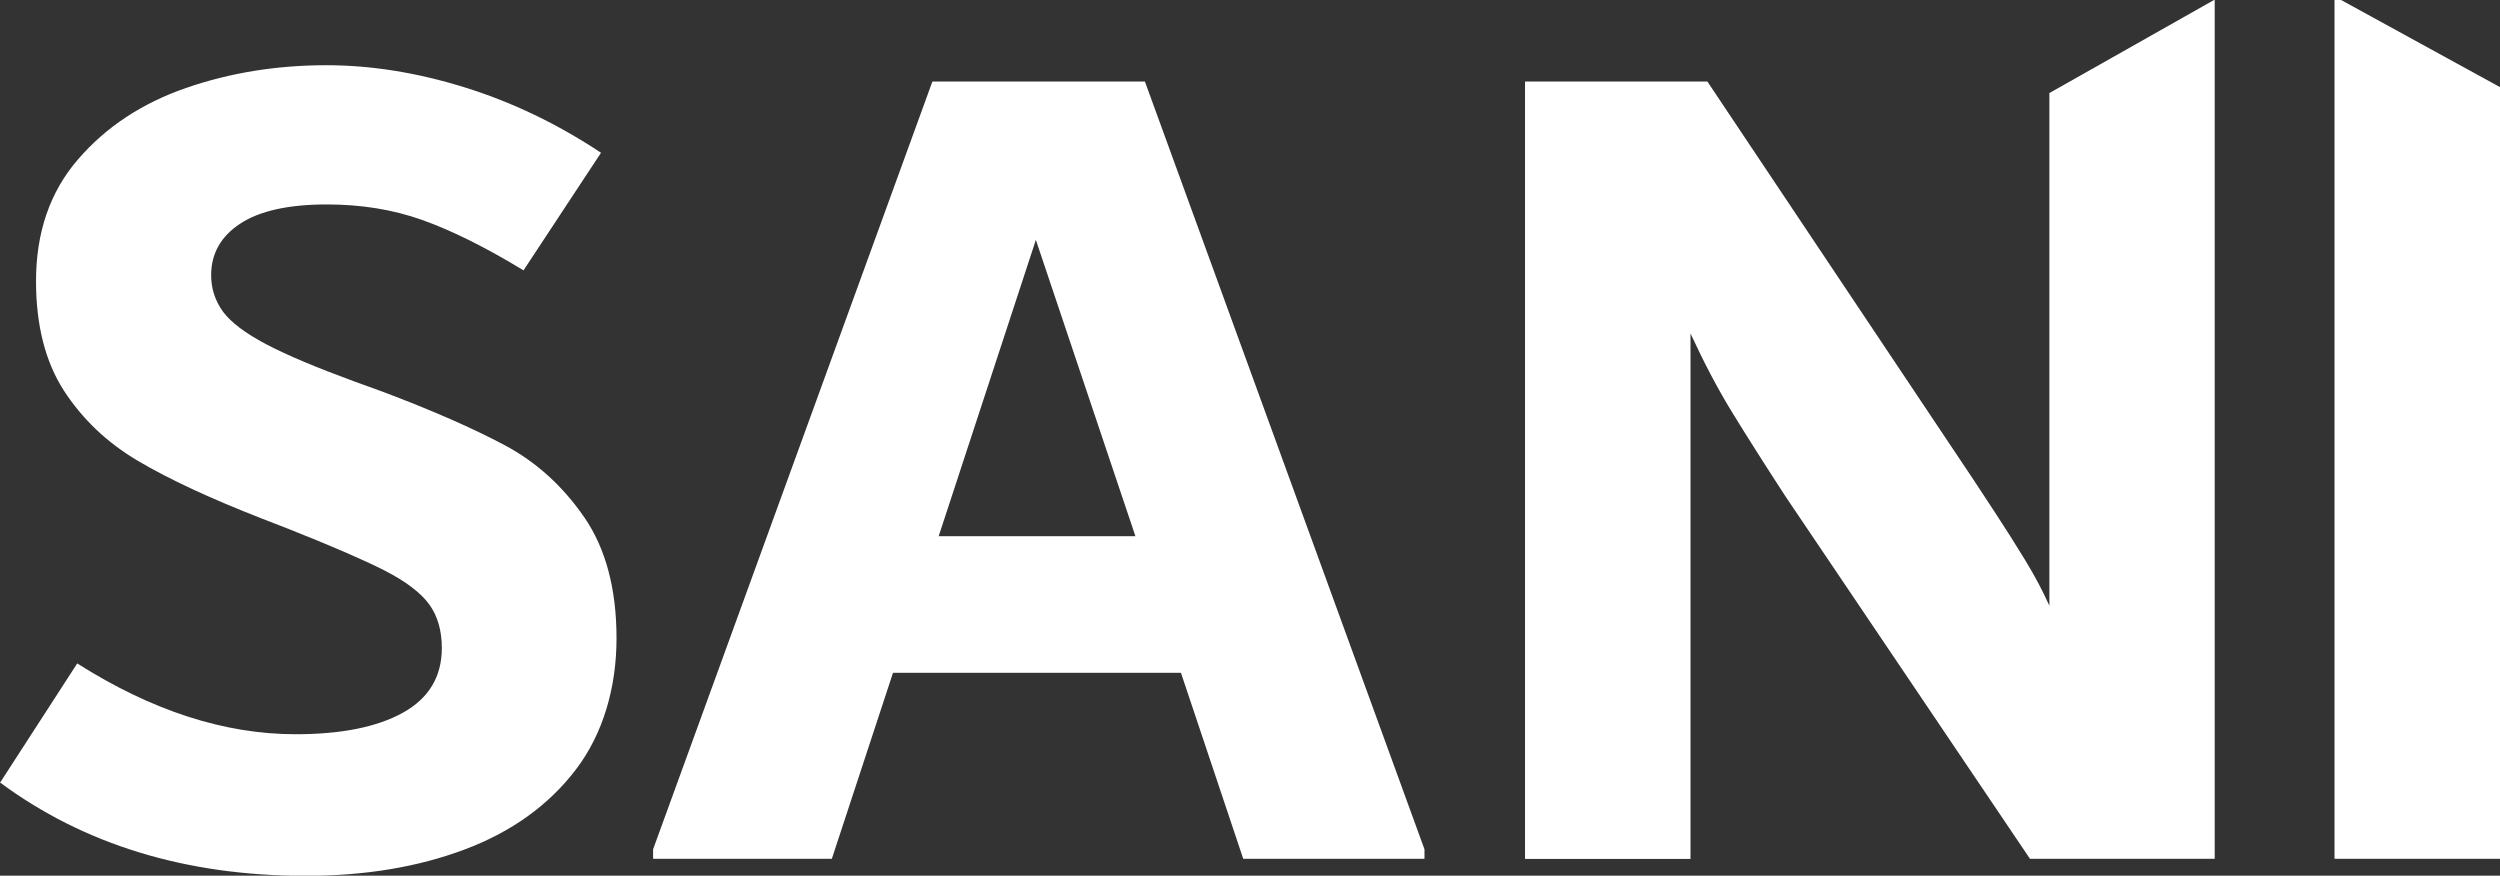 <?xml version="1.0" encoding="UTF-8"?>
<svg id="Capa_1" data-name="Capa 1" xmlns="http://www.w3.org/2000/svg" viewBox="0 0 179.03 62.71">
  <rect x="0" y="0" width="179.03" height="62.71" fill="#333333" stroke="none"/>
  <defs>
    <style>
      .cls-1 {
        fill: #fff;
        stroke-width: 0px;
      }
    </style>
  </defs>
  <g>
    <path class="cls-1" d="m.03,56.01l5.5-8.5c5.33,3.38,10.54,5.07,15.63,5.07,3.27,0,5.83-.51,7.69-1.54,1.86-1.03,2.79-2.58,2.79-4.64,0-1.26-.31-2.31-.91-3.13s-1.66-1.63-3.18-2.41c-1.52-.77-3.8-1.76-6.83-2.96l-1.98-.77c-3.66-1.43-6.62-2.8-8.85-4.12-2.24-1.32-4-3.01-5.33-5.06-1.32-2.07-1.98-4.67-1.98-7.82,0-3.49,1-6.4,3.01-8.72,2-2.32,4.58-4.02,7.73-5.11,3.15-1.09,6.5-1.63,10.05-1.63,3.21,0,6.51.53,9.92,1.59,3.4,1.06,6.65,2.62,9.75,4.68l-5.55,8.42c-2.73-1.66-5.15-2.86-7.26-3.61-2.11-.75-4.38-1.11-6.83-1.11-2.73,0-4.8.46-6.19,1.37s-2.09,2.15-2.09,3.69c0,.97.29,1.85.85,2.62.57.77,1.6,1.54,3.07,2.32s3.62,1.68,6.4,2.7l1.88.68c3.65,1.37,6.59,2.67,8.84,3.87s4.14,2.92,5.68,5.15c1.54,2.24,2.31,5.13,2.31,8.67s-.97,6.86-2.92,9.41c-1.95,2.55-4.6,4.45-7.95,5.71-3.35,1.26-7.15,1.89-11.39,1.89-8.59,0-15.89-2.24-21.91-6.7h.03Z"/>
    <path class="cls-1" d="m81.99,5.84l20.02,54.98v.68h-12.98l-4.46-13.32h-20.62l-4.38,13.32h-12.8v-.68L66.77,5.84h15.21Zm-14.77,32.56h14.09l-7.13-21.22-6.96,21.22Z"/>
  </g>
  <polygon class="cls-1" points="167.65 0 167.18 0 167.18 61.5 179.03 61.5 179.03 6.24 167.65 0"/>
  <path class="cls-1" d="m146.76,6.67v36.71c-.46-1.03-1.02-2.09-1.68-3.18-.66-1.09-1.39-2.24-2.2-3.48s-1.32-2.02-1.55-2.36l-19.06-28.52h-13.06v55.67h11.85V23.88c.98,2.12,1.98,4.02,3.02,5.71s2.3,3.68,3.79,5.97l17.5,25.94h13.23V0h-.05l-11.8,6.67h0Z"/>
</svg>